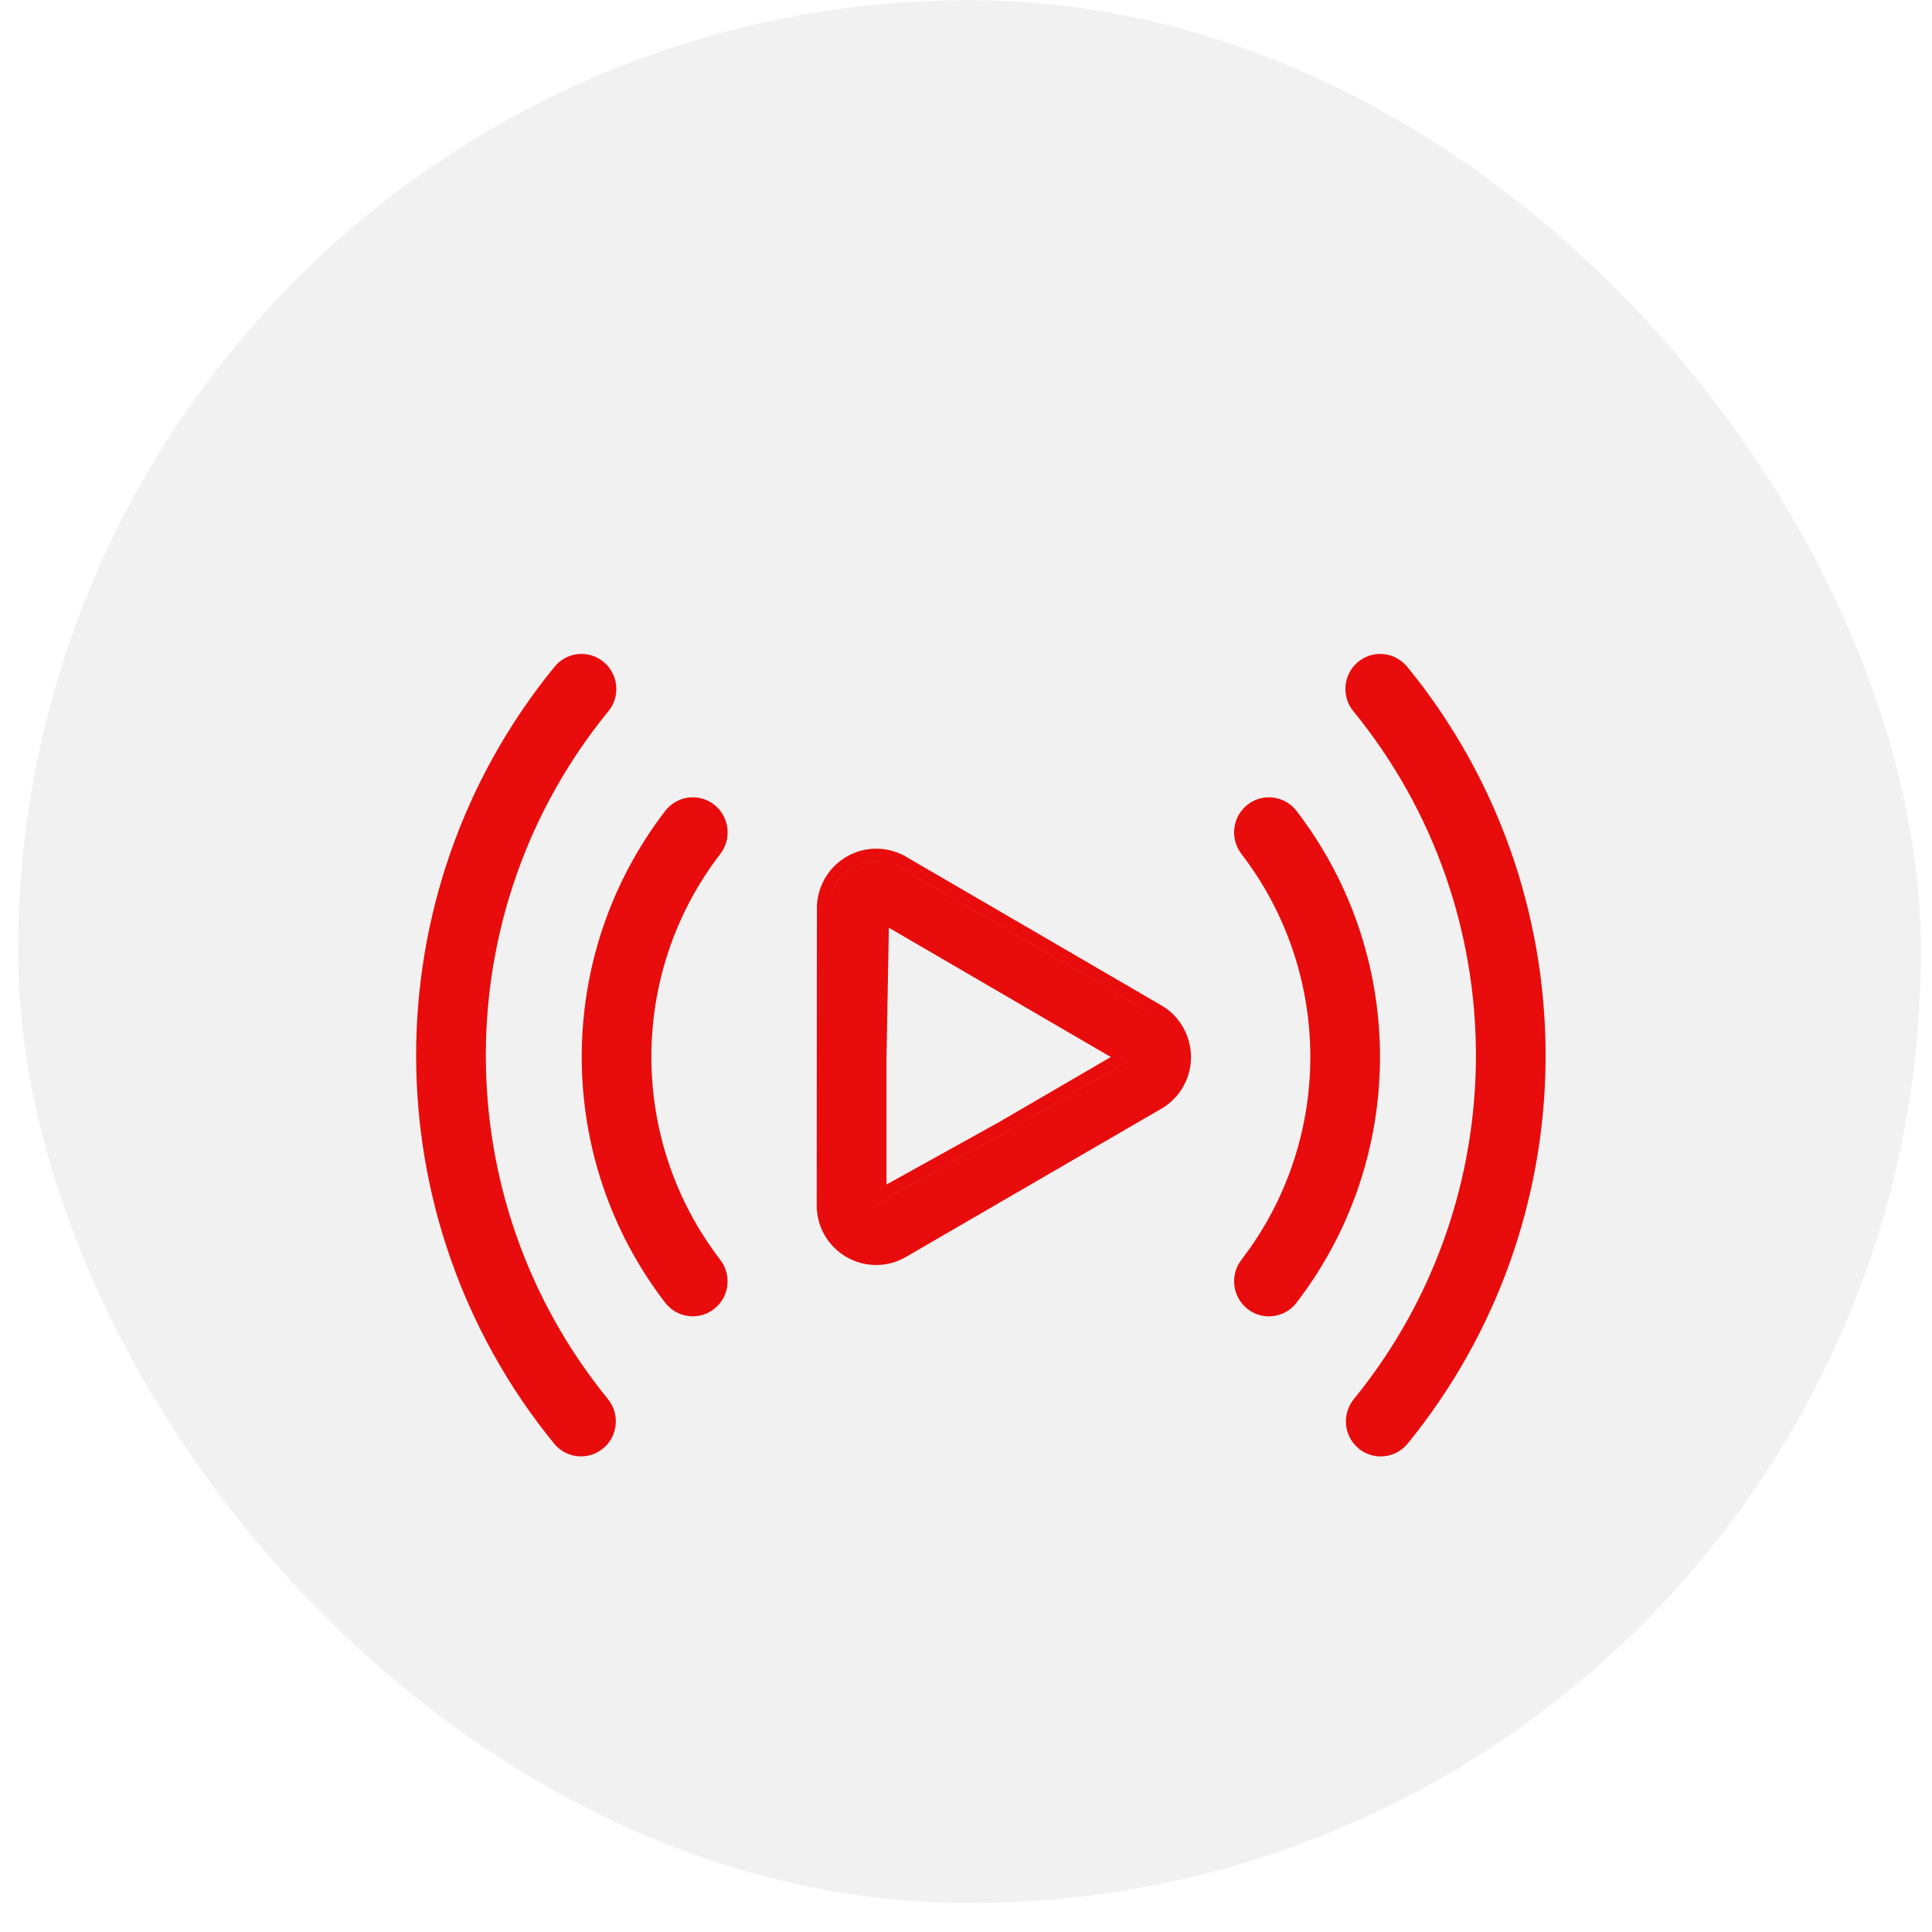 <svg width="65" height="65" viewBox="0 0 65 65" fill="none" xmlns="http://www.w3.org/2000/svg">
<rect x="0.608" y="0.006" width="64.021" height="64.021" rx="32.01" fill="#BFBFBF" fill-opacity="0.23"/>
<g filter="url(#filter0_i_298_5603)">
<path d="M29.482 25.553C29.833 25.553 30.178 25.646 30.482 25.823L39.069 30.823H39.07C39.964 31.343 40.309 32.456 39.895 33.385L39.802 33.568C39.627 33.873 39.375 34.128 39.069 34.305L39.068 34.304L30.474 39.291C30.169 39.469 29.822 39.56 29.473 39.56H29.472C29.122 39.559 28.777 39.465 28.474 39.288C27.855 38.93 27.472 38.265 27.477 37.545L27.483 27.562C27.484 26.453 28.379 25.553 29.482 25.553ZM33.807 35.111L29.417 37.548V37.55L33.807 35.113L38.098 32.615V32.613L33.807 35.111ZM29.825 32.562V36.852L33.61 34.753L37.372 32.562L29.905 28.213L29.825 32.562ZM39.448 33.364C39.424 33.407 39.395 33.447 39.367 33.486C39.376 33.475 39.386 33.464 39.394 33.452L39.449 33.363L39.448 33.364ZM39.418 31.72C39.408 31.704 39.399 31.688 39.389 31.672C39.399 31.687 39.408 31.704 39.418 31.72ZM39.302 31.556C39.29 31.541 39.278 31.527 39.266 31.513C39.278 31.527 39.29 31.541 39.302 31.556ZM39.136 31.379C39.148 31.39 39.159 31.401 39.171 31.412C39.159 31.401 39.148 31.39 39.136 31.379ZM39.028 31.29C39.02 31.283 39.012 31.275 39.003 31.269L38.972 31.248C38.991 31.262 39.01 31.276 39.028 31.29ZM29.899 26.021C30.031 26.058 30.158 26.111 30.277 26.181L38.866 31.181C38.896 31.198 38.924 31.217 38.952 31.235L38.866 31.179L30.277 26.179C30.158 26.109 30.031 26.058 29.899 26.021ZM29.482 25.963C28.728 25.963 28.097 26.491 27.934 27.199L27.977 27.051C28.189 26.42 28.782 25.965 29.48 25.965C29.546 25.965 29.612 25.97 29.677 25.977C29.646 25.974 29.616 25.968 29.585 25.966L29.482 25.963Z" fill="#E80C0C"/>
</g>
<g filter="url(#filter1_i_298_5603)">
<path d="M45.663 19.293C46.143 18.868 46.869 18.912 47.299 19.383L47.3 19.382C47.301 19.383 47.303 19.386 47.304 19.387C47.308 19.392 47.313 19.397 47.317 19.401L47.346 19.432C47.35 19.438 47.354 19.444 47.356 19.447C47.357 19.448 47.358 19.45 47.358 19.45L47.644 19.807C53.546 27.382 53.451 38.095 47.358 45.569C47.135 45.843 46.802 46 46.452 46C45.803 46 45.279 45.469 45.281 44.818V44.816C45.283 44.546 45.376 44.284 45.546 44.074L45.547 44.073C51.026 37.351 51.025 27.669 45.547 20.947H45.548C45.129 20.457 45.181 19.72 45.663 19.293ZM46.373 45.586L46.452 45.59C46.424 45.59 46.396 45.588 46.369 45.585C46.37 45.585 46.372 45.586 46.373 45.586ZM47.043 19.711C47.137 19.827 47.23 19.943 47.322 20.06C47.23 19.943 47.137 19.826 47.043 19.71V19.711Z" fill="#E80C0C"/>
</g>
<g filter="url(#filter2_i_298_5603)">
<path d="M41.971 24.073C42.45 23.698 43.127 23.756 43.538 24.187L43.616 24.278L43.617 24.279C47.366 29.152 47.366 35.96 43.616 40.833L43.615 40.835C43.392 41.123 43.049 41.288 42.69 41.288H42.688C42.041 41.286 41.519 40.755 41.52 40.105C41.521 39.841 41.609 39.59 41.766 39.386L42.047 39.004C44.854 35.016 44.76 29.625 41.766 25.73L41.767 25.729C41.37 25.214 41.461 24.475 41.97 24.074L41.971 24.073ZM42.851 40.859C42.798 40.871 42.745 40.877 42.691 40.877C42.663 40.877 42.635 40.875 42.608 40.872C42.609 40.872 42.61 40.873 42.611 40.873L42.69 40.878C42.744 40.878 42.798 40.871 42.851 40.859ZM42.467 40.843C42.471 40.844 42.476 40.844 42.48 40.846C42.476 40.844 42.471 40.844 42.467 40.843ZM42.967 40.823C42.979 40.819 42.991 40.814 43.003 40.809C42.991 40.814 42.979 40.819 42.967 40.823ZM42.291 40.759C42.317 40.775 42.343 40.79 42.371 40.803C42.343 40.79 42.317 40.775 42.291 40.759ZM43.175 40.703C43.196 40.686 43.217 40.669 43.236 40.65L43.294 40.583C43.408 40.435 43.517 40.285 43.624 40.134C43.518 40.285 43.408 40.434 43.294 40.582C43.259 40.627 43.218 40.668 43.175 40.703ZM42.18 40.675C42.203 40.696 42.227 40.716 42.252 40.734C42.227 40.716 42.203 40.696 42.18 40.675ZM42.09 40.576C42.105 40.596 42.12 40.617 42.138 40.636C42.12 40.617 42.105 40.596 42.09 40.576ZM42.014 40.455C42.025 40.478 42.036 40.501 42.05 40.523C42.036 40.501 42.025 40.478 42.014 40.455ZM41.957 40.306C41.965 40.336 41.972 40.366 41.983 40.395C41.972 40.366 41.965 40.336 41.957 40.306ZM43.356 37.573C43.288 37.717 43.215 37.86 43.14 38.002C43.215 37.86 43.288 37.717 43.356 37.573ZM45.978 31.496C46.007 31.849 46.022 32.203 46.022 32.557L46.011 32.026C46.004 31.849 45.993 31.673 45.978 31.496ZM43.731 28.417C43.788 28.565 43.841 28.714 43.891 28.863C43.941 29.013 43.988 29.163 44.032 29.314V29.314C43.945 29.011 43.844 28.712 43.731 28.416V28.417ZM43.355 27.541L43.356 27.54L43.355 27.541ZM43.113 40.749C43.133 40.736 43.151 40.723 43.169 40.708C43.151 40.723 43.133 40.736 43.113 40.749Z" fill="#E80C0C"/>
</g>
<g filter="url(#filter3_i_298_5603)">
<path d="M18.642 19.451C19.037 18.943 19.768 18.85 20.278 19.244H20.277C20.791 19.64 20.888 20.381 20.494 20.897L20.489 20.904C20.481 20.913 20.468 20.929 20.453 20.946H20.454C14.975 27.669 14.975 37.35 20.454 44.072C20.864 44.576 20.79 45.32 20.291 45.732L20.29 45.731C20.081 45.904 19.819 45.999 19.549 45.999C19.199 45.999 18.866 45.843 18.643 45.571L18.642 45.569C12.453 37.977 12.453 27.043 18.642 19.451ZM20.032 45.414C19.998 45.442 19.961 45.468 19.923 45.489L20.032 45.415C20.041 45.408 20.048 45.398 20.056 45.391C20.048 45.398 20.041 45.407 20.032 45.414ZM20.097 45.352C20.109 45.339 20.121 45.326 20.132 45.312C20.121 45.326 20.109 45.339 20.097 45.352ZM16.558 41.607C17.21 42.905 18.01 44.147 18.957 45.309C18.96 45.313 18.964 45.316 18.967 45.319C18.964 45.316 18.96 45.312 18.957 45.309C18.01 44.146 17.21 42.904 16.558 41.606V41.607ZM20.148 45.292C20.174 45.258 20.197 45.223 20.217 45.185C20.197 45.223 20.174 45.258 20.148 45.292ZM14.946 37.159C14.986 37.332 15.03 37.505 15.076 37.677C15.03 37.504 14.986 37.331 14.946 37.158V37.159ZM14.626 35.481C14.667 35.763 14.715 36.043 14.768 36.322L14.692 35.901C14.668 35.761 14.646 35.621 14.626 35.48V35.481ZM19.122 19.551C19.105 19.563 19.089 19.576 19.073 19.59C19.108 19.56 19.146 19.533 19.186 19.511L19.122 19.551ZM20.097 19.629C20.094 19.626 20.092 19.623 20.089 19.62L20.033 19.573C20.055 19.591 20.077 19.609 20.097 19.629Z" fill="#E80C0C"/>
</g>
<g filter="url(#filter4_i_298_5603)">
<path d="M22.384 24.278C22.757 23.797 23.427 23.686 23.931 24.004L24.029 24.073L24.031 24.075C24.54 24.477 24.63 25.218 24.232 25.731C21.142 29.751 21.142 35.365 24.233 39.385L24.301 39.484C24.615 39.99 24.505 40.665 24.024 41.039V41.04C23.822 41.197 23.571 41.286 23.31 41.286L23.309 41.287V41.286C22.947 41.288 22.606 41.121 22.384 40.834L22.383 40.833C18.634 35.961 18.634 29.152 22.383 24.28L22.384 24.278ZM23.309 40.877C23.348 40.877 23.386 40.872 23.424 40.867C23.386 40.872 23.348 40.877 23.309 40.877ZM23.45 40.862C23.48 40.856 23.509 40.848 23.538 40.839C23.509 40.848 23.48 40.856 23.45 40.862ZM23.835 40.664C23.816 40.682 23.796 40.699 23.776 40.715C23.712 40.765 23.64 40.803 23.566 40.83C23.601 40.817 23.637 40.804 23.67 40.785L23.776 40.715C23.796 40.699 23.816 40.682 23.835 40.664ZM24.059 40.23C24.047 40.304 24.024 40.375 23.991 40.443C24.024 40.375 24.047 40.304 24.059 40.23ZM22.858 38.002C23.009 38.285 23.172 38.564 23.347 38.836V38.835C23.172 38.563 23.009 38.284 22.858 38.001V38.002ZM21.517 32.089C21.504 32.401 21.504 32.713 21.517 33.025C21.504 32.713 21.504 32.401 21.517 32.089Z" fill="#E80C0C"/>
</g>
<defs>
<filter id="filter0_i_298_5603" x="27.477" y="25.553" width="12.592" height="14.808" filterUnits="userSpaceOnUse" color-interpolation-filters="sRGB">
<feFlood flood-opacity="0" result="BackgroundImageFix"/>
<feBlend mode="normal" in="SourceGraphic" in2="BackgroundImageFix" result="shape"/>
<feColorMatrix in="SourceAlpha" type="matrix" values="0 0 0 0 0 0 0 0 0 0 0 0 0 0 0 0 0 0 127 0" result="hardAlpha"/>
<feOffset dy="3"/>
<feGaussianBlur stdDeviation="0.4"/>
<feComposite in2="hardAlpha" operator="arithmetic" k2="-1" k3="1"/>
<feColorMatrix type="matrix" values="0 0 0 0 0.226 0 0 0 0 0.03 0 0 0 0 0.03 0 0 0 0.19 0"/>
<feBlend mode="normal" in2="shape" result="effect1_innerShadow_298_5603"/>
</filter>
<filter id="filter1_i_298_5603" x="45.265" y="19" width="6.735" height="27.8" filterUnits="userSpaceOnUse" color-interpolation-filters="sRGB">
<feFlood flood-opacity="0" result="BackgroundImageFix"/>
<feBlend mode="normal" in="SourceGraphic" in2="BackgroundImageFix" result="shape"/>
<feColorMatrix in="SourceAlpha" type="matrix" values="0 0 0 0 0 0 0 0 0 0 0 0 0 0 0 0 0 0 127 0" result="hardAlpha"/>
<feOffset dy="3"/>
<feGaussianBlur stdDeviation="0.4"/>
<feComposite in2="hardAlpha" operator="arithmetic" k2="-1" k3="1"/>
<feColorMatrix type="matrix" values="0 0 0 0 0.226 0 0 0 0 0.03 0 0 0 0 0.03 0 0 0 0.19 0"/>
<feBlend mode="normal" in2="shape" result="effect1_innerShadow_298_5603"/>
</filter>
<filter id="filter2_i_298_5603" x="41.52" y="23.824" width="4.909" height="18.265" filterUnits="userSpaceOnUse" color-interpolation-filters="sRGB">
<feFlood flood-opacity="0" result="BackgroundImageFix"/>
<feBlend mode="normal" in="SourceGraphic" in2="BackgroundImageFix" result="shape"/>
<feColorMatrix in="SourceAlpha" type="matrix" values="0 0 0 0 0 0 0 0 0 0 0 0 0 0 0 0 0 0 127 0" result="hardAlpha"/>
<feOffset dy="3"/>
<feGaussianBlur stdDeviation="0.4"/>
<feComposite in2="hardAlpha" operator="arithmetic" k2="-1" k3="1"/>
<feColorMatrix type="matrix" values="0 0 0 0 0.226 0 0 0 0 0.03 0 0 0 0 0.03 0 0 0 0.19 0"/>
<feBlend mode="normal" in2="shape" result="effect1_innerShadow_298_5603"/>
</filter>
<filter id="filter3_i_298_5603" x="14" y="19" width="6.736" height="27.798" filterUnits="userSpaceOnUse" color-interpolation-filters="sRGB">
<feFlood flood-opacity="0" result="BackgroundImageFix"/>
<feBlend mode="normal" in="SourceGraphic" in2="BackgroundImageFix" result="shape"/>
<feColorMatrix in="SourceAlpha" type="matrix" values="0 0 0 0 0 0 0 0 0 0 0 0 0 0 0 0 0 0 127 0" result="hardAlpha"/>
<feOffset dy="3"/>
<feGaussianBlur stdDeviation="0.4"/>
<feComposite in2="hardAlpha" operator="arithmetic" k2="-1" k3="1"/>
<feColorMatrix type="matrix" values="0 0 0 0 0.226 0 0 0 0 0.03 0 0 0 0 0.03 0 0 0 0.19 0"/>
<feBlend mode="normal" in2="shape" result="effect1_innerShadow_298_5603"/>
</filter>
<filter id="filter4_i_298_5603" x="19.571" y="23.824" width="4.909" height="18.263" filterUnits="userSpaceOnUse" color-interpolation-filters="sRGB">
<feFlood flood-opacity="0" result="BackgroundImageFix"/>
<feBlend mode="normal" in="SourceGraphic" in2="BackgroundImageFix" result="shape"/>
<feColorMatrix in="SourceAlpha" type="matrix" values="0 0 0 0 0 0 0 0 0 0 0 0 0 0 0 0 0 0 127 0" result="hardAlpha"/>
<feOffset dy="3"/>
<feGaussianBlur stdDeviation="0.4"/>
<feComposite in2="hardAlpha" operator="arithmetic" k2="-1" k3="1"/>
<feColorMatrix type="matrix" values="0 0 0 0 0.226 0 0 0 0 0.03 0 0 0 0 0.03 0 0 0 0.19 0"/>
<feBlend mode="normal" in2="shape" result="effect1_innerShadow_298_5603"/>
</filter>
</defs>
</svg>
